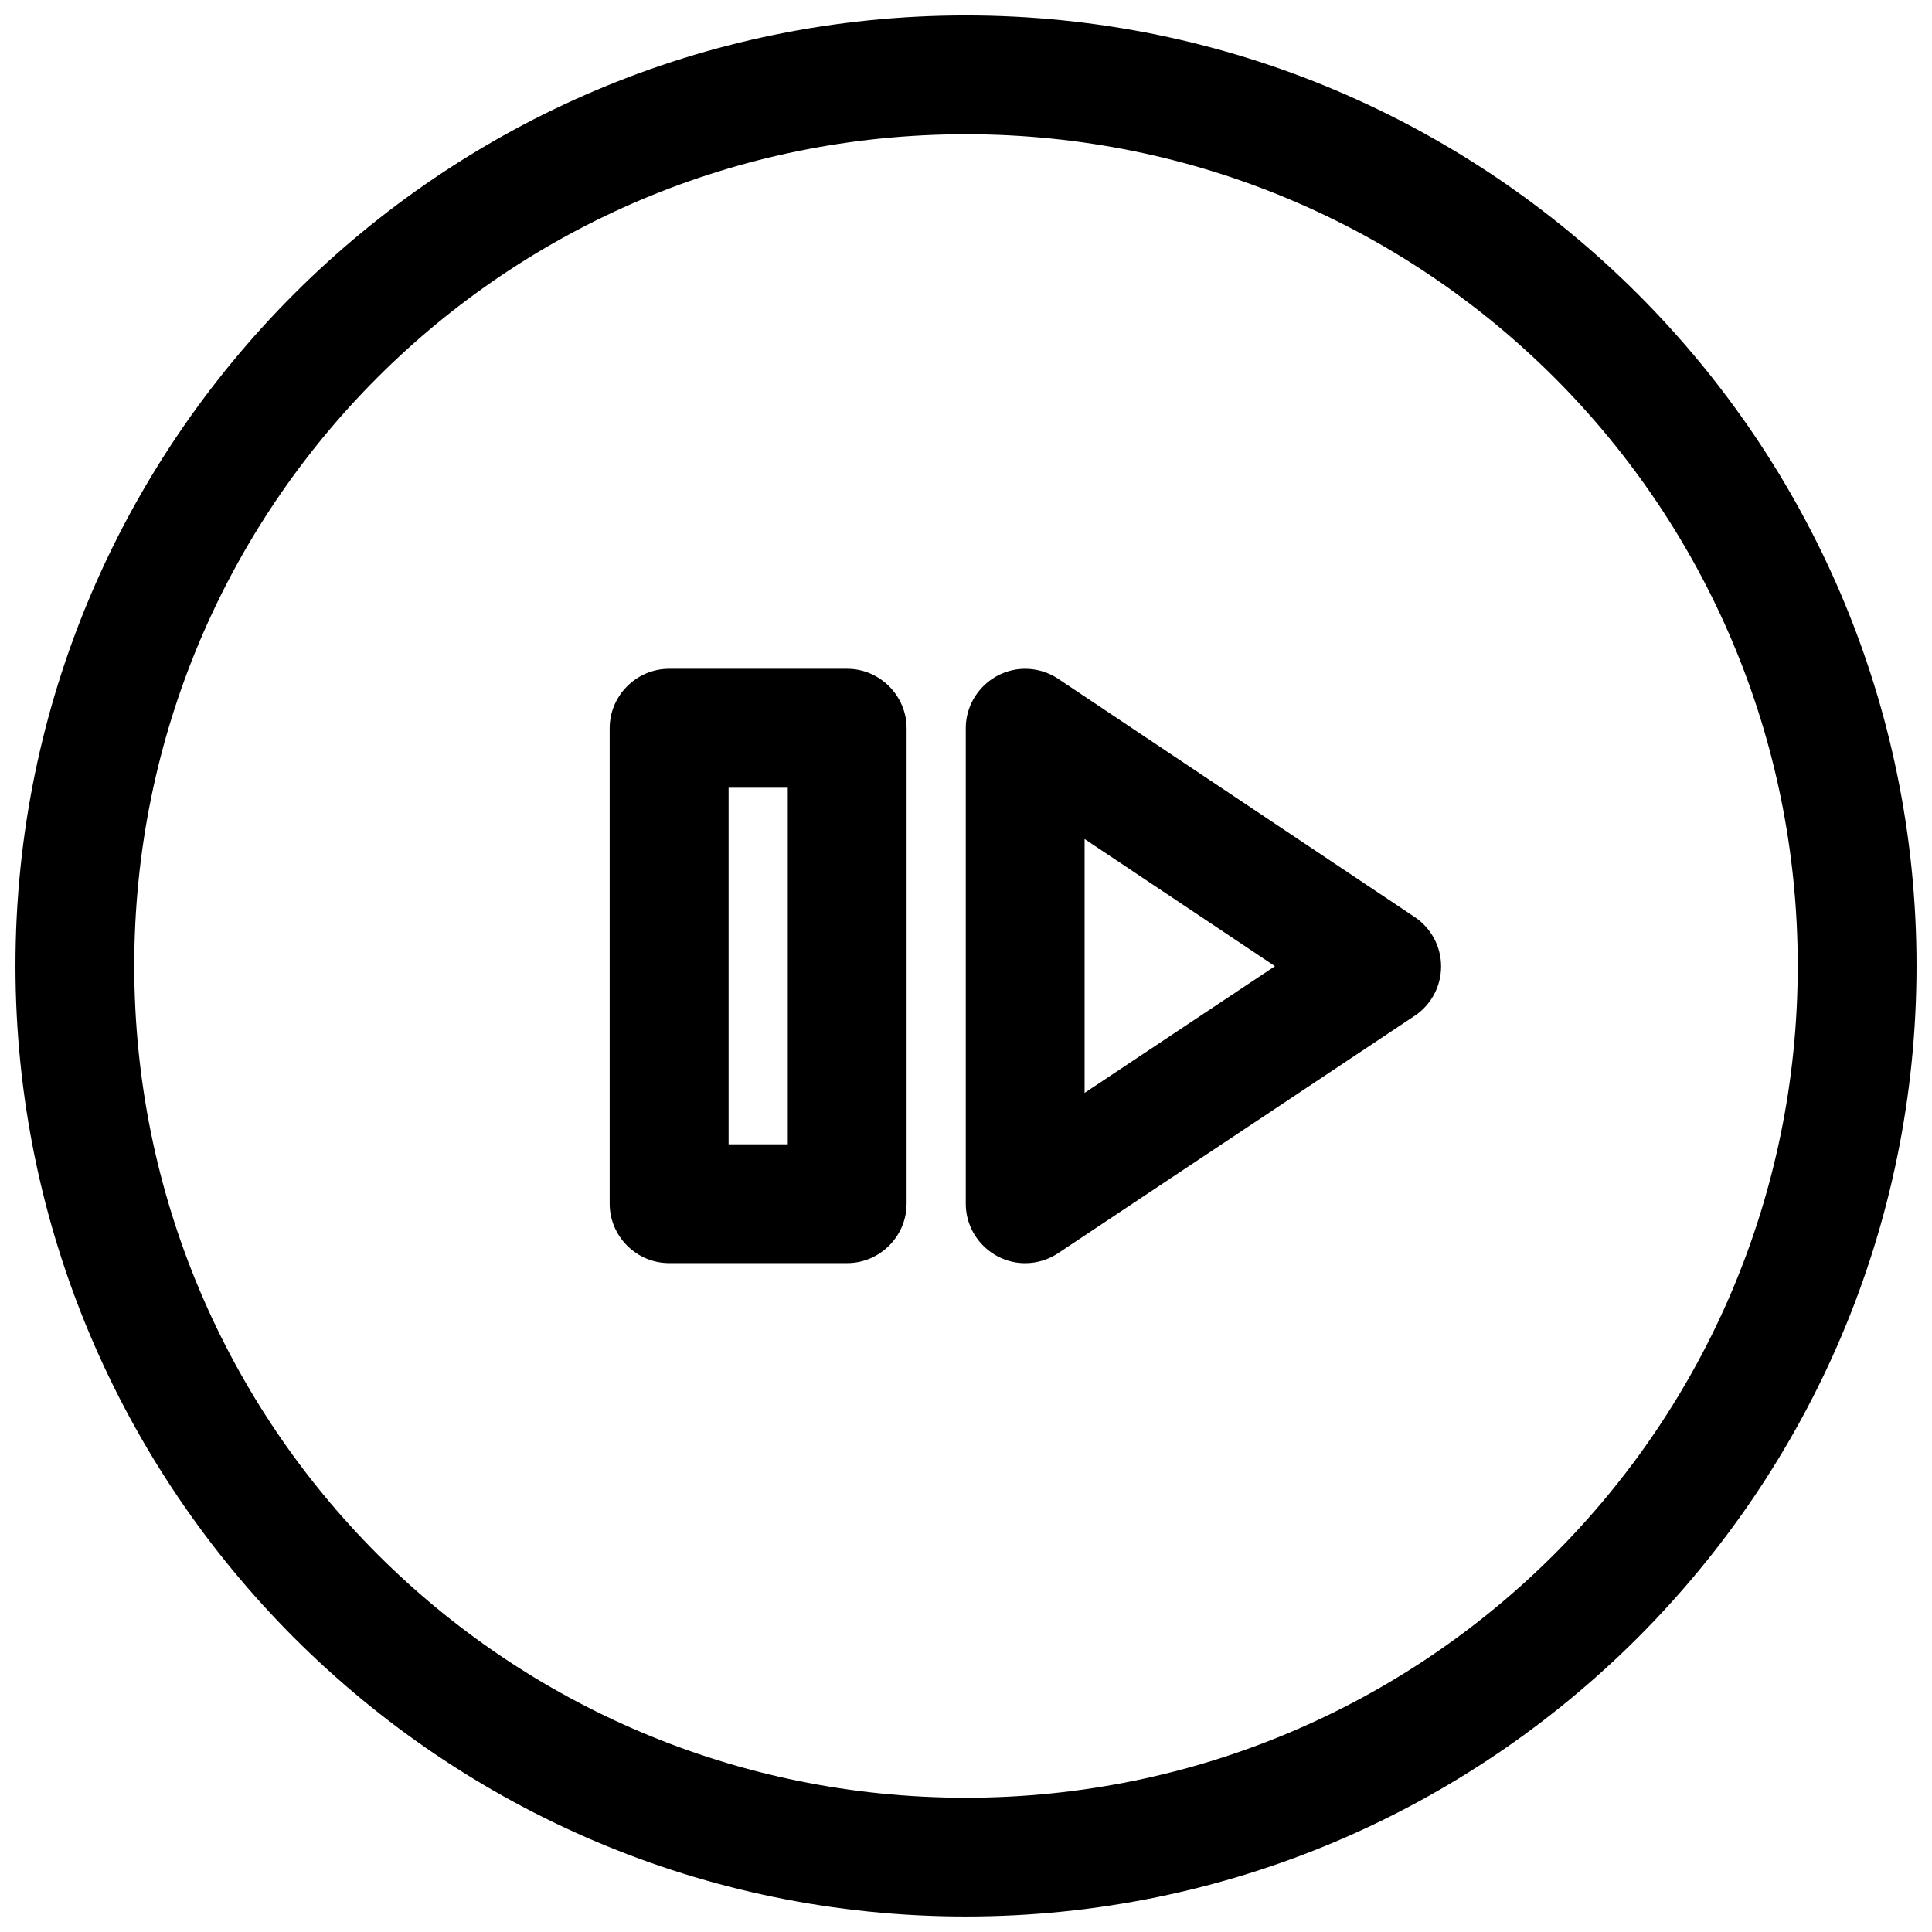 <?xml version="1.0" encoding="UTF-8"?>
<!-- The Best Svg Icon site in the world: iconSvg.co, Visit us! https://iconsvg.co -->
<svg width="800px" height="800px" version="1.1" viewBox="144 144 512 512" xmlns="http://www.w3.org/2000/svg">
 <defs>
  <clipPath id="a">
   <path d="m148.09 148.09h503.81v503.81h-503.81z"/>
  </clipPath>
 </defs>
 <g clip-path="url(#a)">
  <path d="m399.94 148.09c-138.94 0-251.84 112.91-251.84 251.84s112.91 251.96 251.84 251.96 251.96-113.03 251.96-251.96-113.03-251.84-251.96-251.84zm0 31.488c121.92 0 220.48 98.43 220.48 220.36 0 121.92-98.555 220.48-220.48 220.48-121.93 0-220.36-98.555-220.36-220.48 0-121.93 98.43-220.36 220.36-220.36zm-78.691 141.66c-8.609 0.031-15.68 7.125-15.68 15.742v0.094 125.86 0.066c0 8.613 7.07 15.711 15.68 15.738h47.203 0.062c8.637 0 15.742-7.102 15.742-15.738v-0.066-125.86-0.094c0-8.617-7.07-15.711-15.684-15.742zm94.281 0c-8.617 0.082-15.645 7.223-15.59 15.836v125.86 0.082c0 8.633 7.102 15.742 15.738 15.742 3.137 0 6.199-0.938 8.797-2.691l94.469-62.887c4.348-2.918 6.965-7.824 6.965-13.066 0-5.238-2.617-10.148-6.965-13.066l-94.469-63.129c-2.641-1.781-5.762-2.715-8.945-2.68zm-78.445 31.52h15.684v94.492h-15.684zm94.344 13.594 50.457 33.699-50.457 33.578z" fill-rule="evenodd"/>
 </g>
</svg>